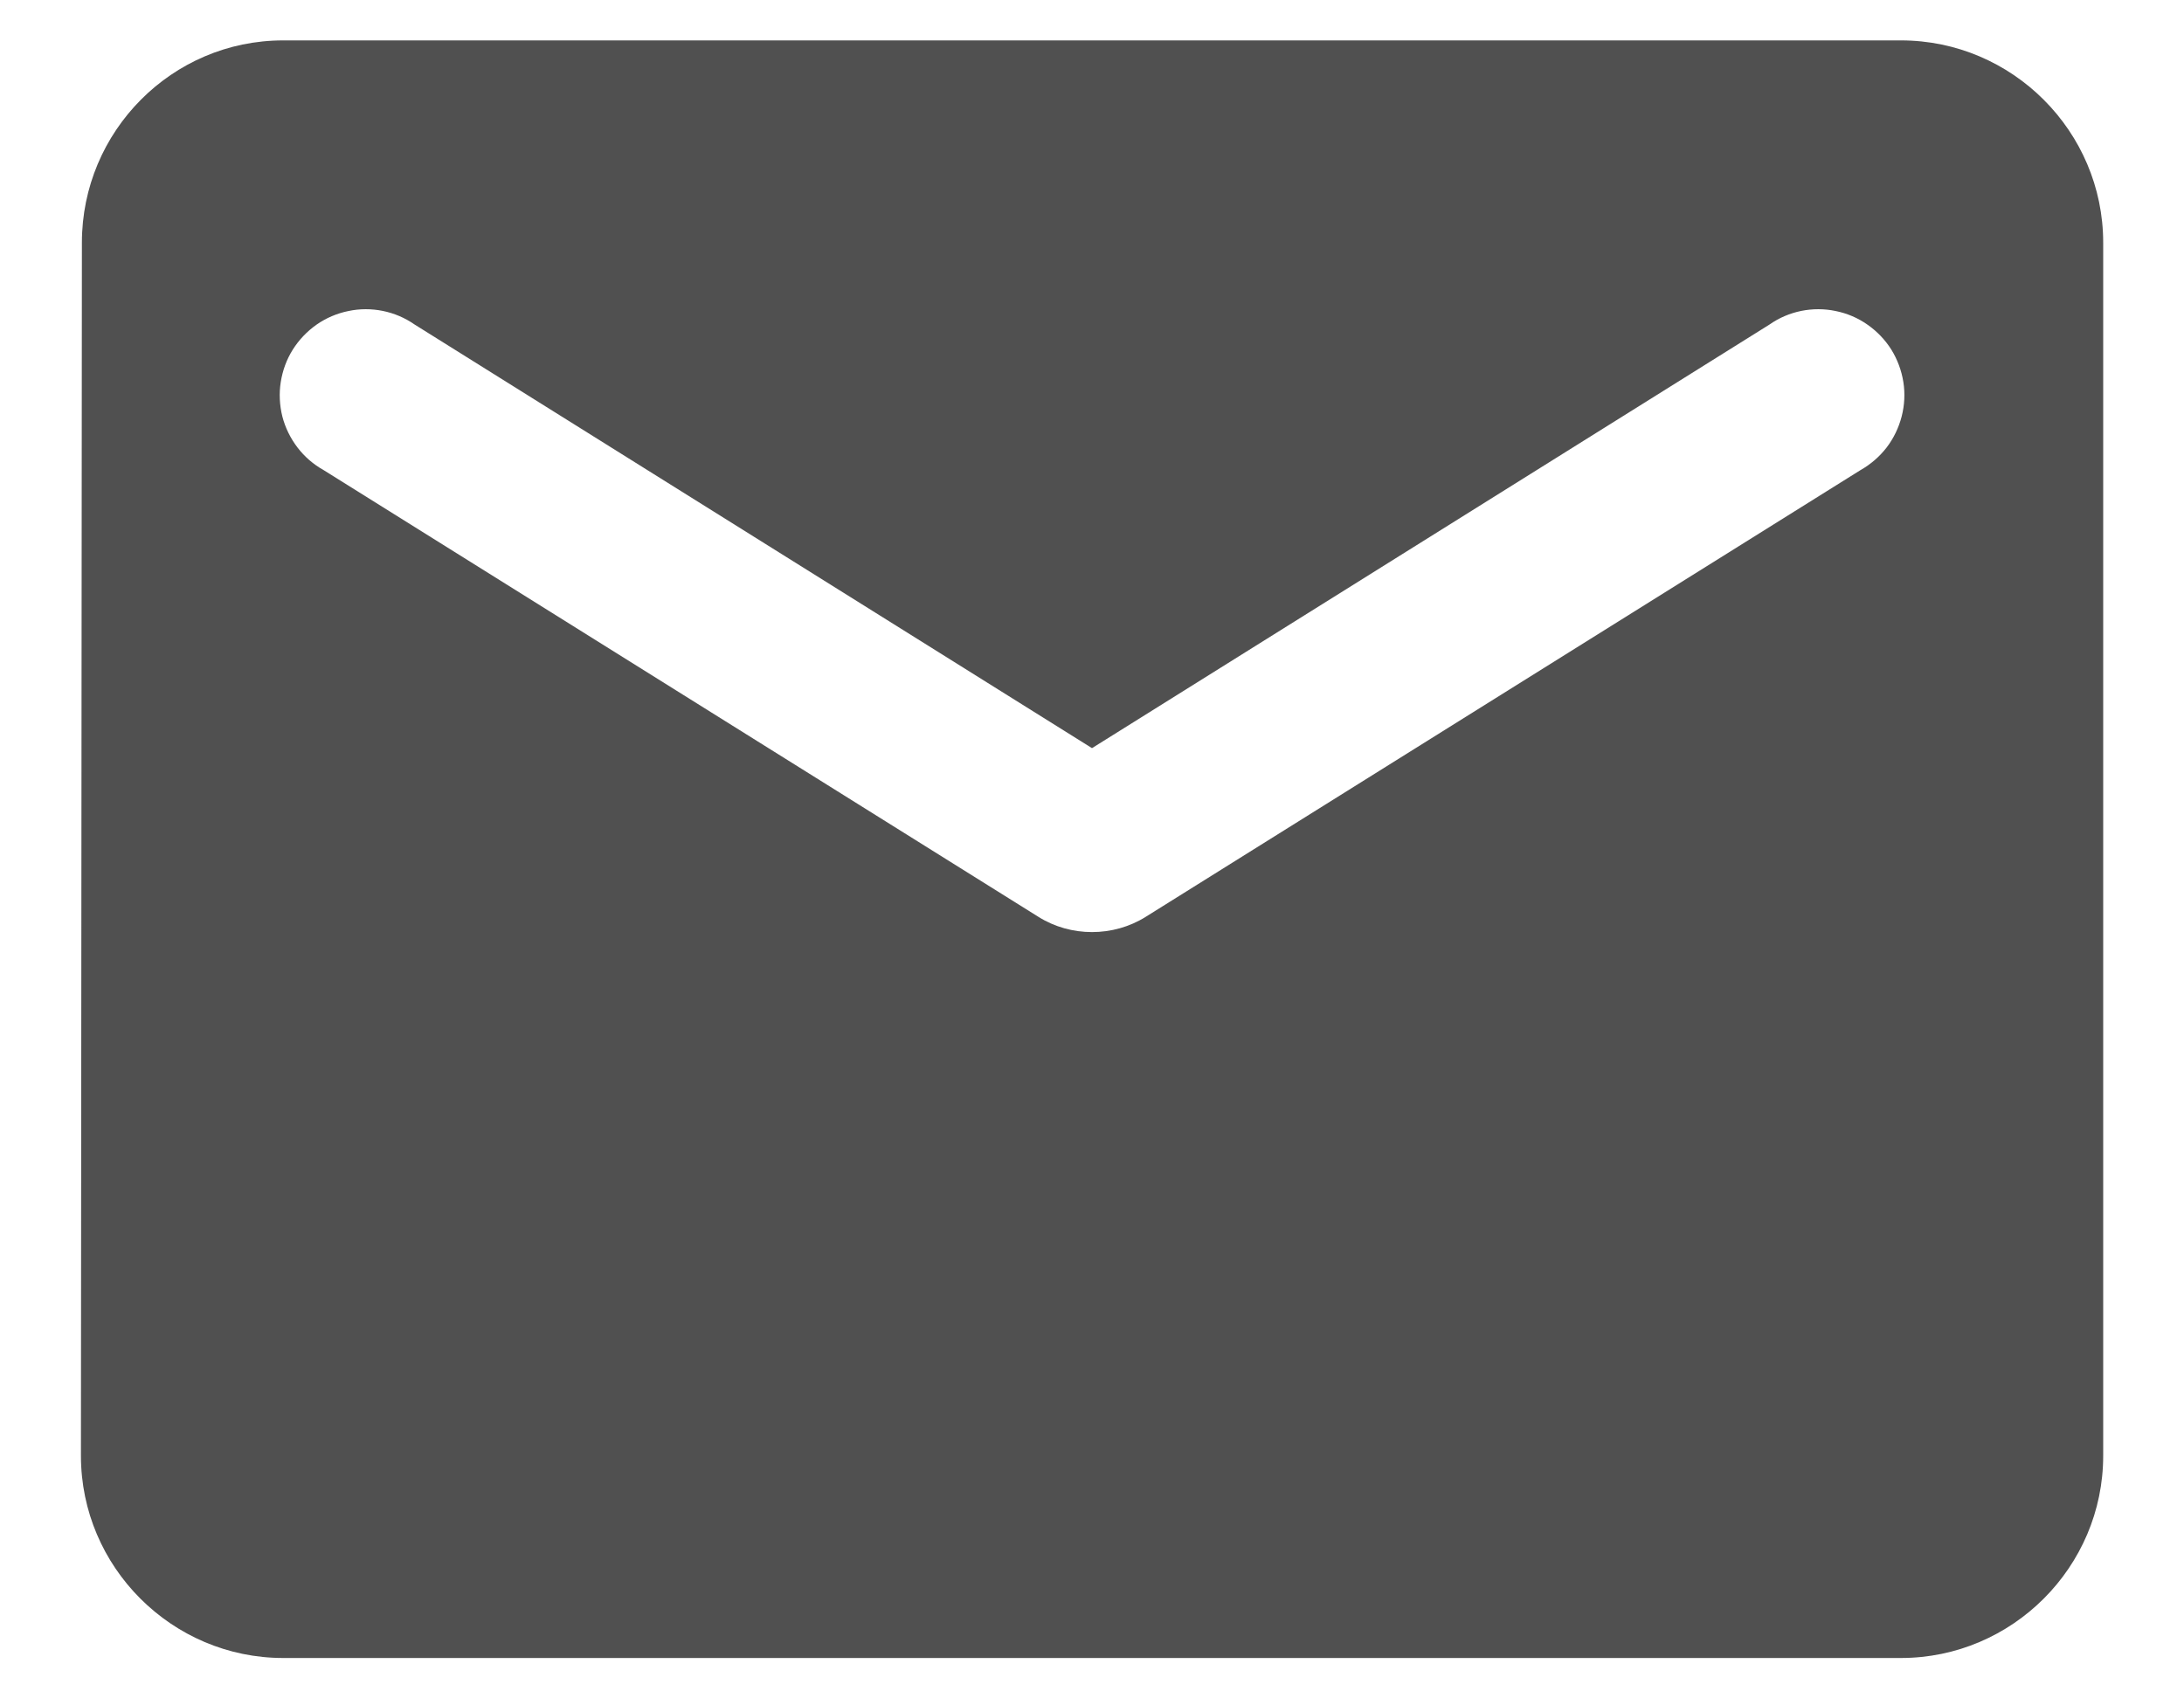 <svg width="18" height="14" viewBox="0 0 18 14" fill="none" xmlns="http://www.w3.org/2000/svg">
<path d="M15.667 0.333H2.334C1.417 0.333 0.675 1.083 0.675 2L0.667 12C0.667 12.917 1.417 13.667 2.334 13.667H15.667C16.584 13.667 17.334 12.917 17.334 12V2C17.334 1.083 16.584 0.333 15.667 0.333ZM15.334 3.875L9.442 7.558C9.175 7.725 8.825 7.725 8.559 7.558L2.667 3.875C2.583 3.828 2.51 3.765 2.452 3.689C2.394 3.613 2.351 3.526 2.327 3.433C2.304 3.34 2.299 3.243 2.314 3.149C2.329 3.054 2.362 2.963 2.413 2.882C2.464 2.801 2.531 2.731 2.609 2.676C2.688 2.621 2.777 2.583 2.871 2.564C2.965 2.544 3.061 2.544 3.155 2.563C3.249 2.582 3.338 2.62 3.417 2.675L9 6.167L14.584 2.675C14.662 2.62 14.752 2.582 14.845 2.563C14.939 2.544 15.036 2.544 15.13 2.564C15.224 2.583 15.313 2.621 15.391 2.676C15.47 2.731 15.537 2.801 15.588 2.882C15.638 2.963 15.672 3.054 15.687 3.149C15.702 3.243 15.697 3.34 15.673 3.433C15.649 3.526 15.607 3.613 15.549 3.689C15.49 3.765 15.417 3.828 15.334 3.875Z" fill="#505050"/>
</svg>
